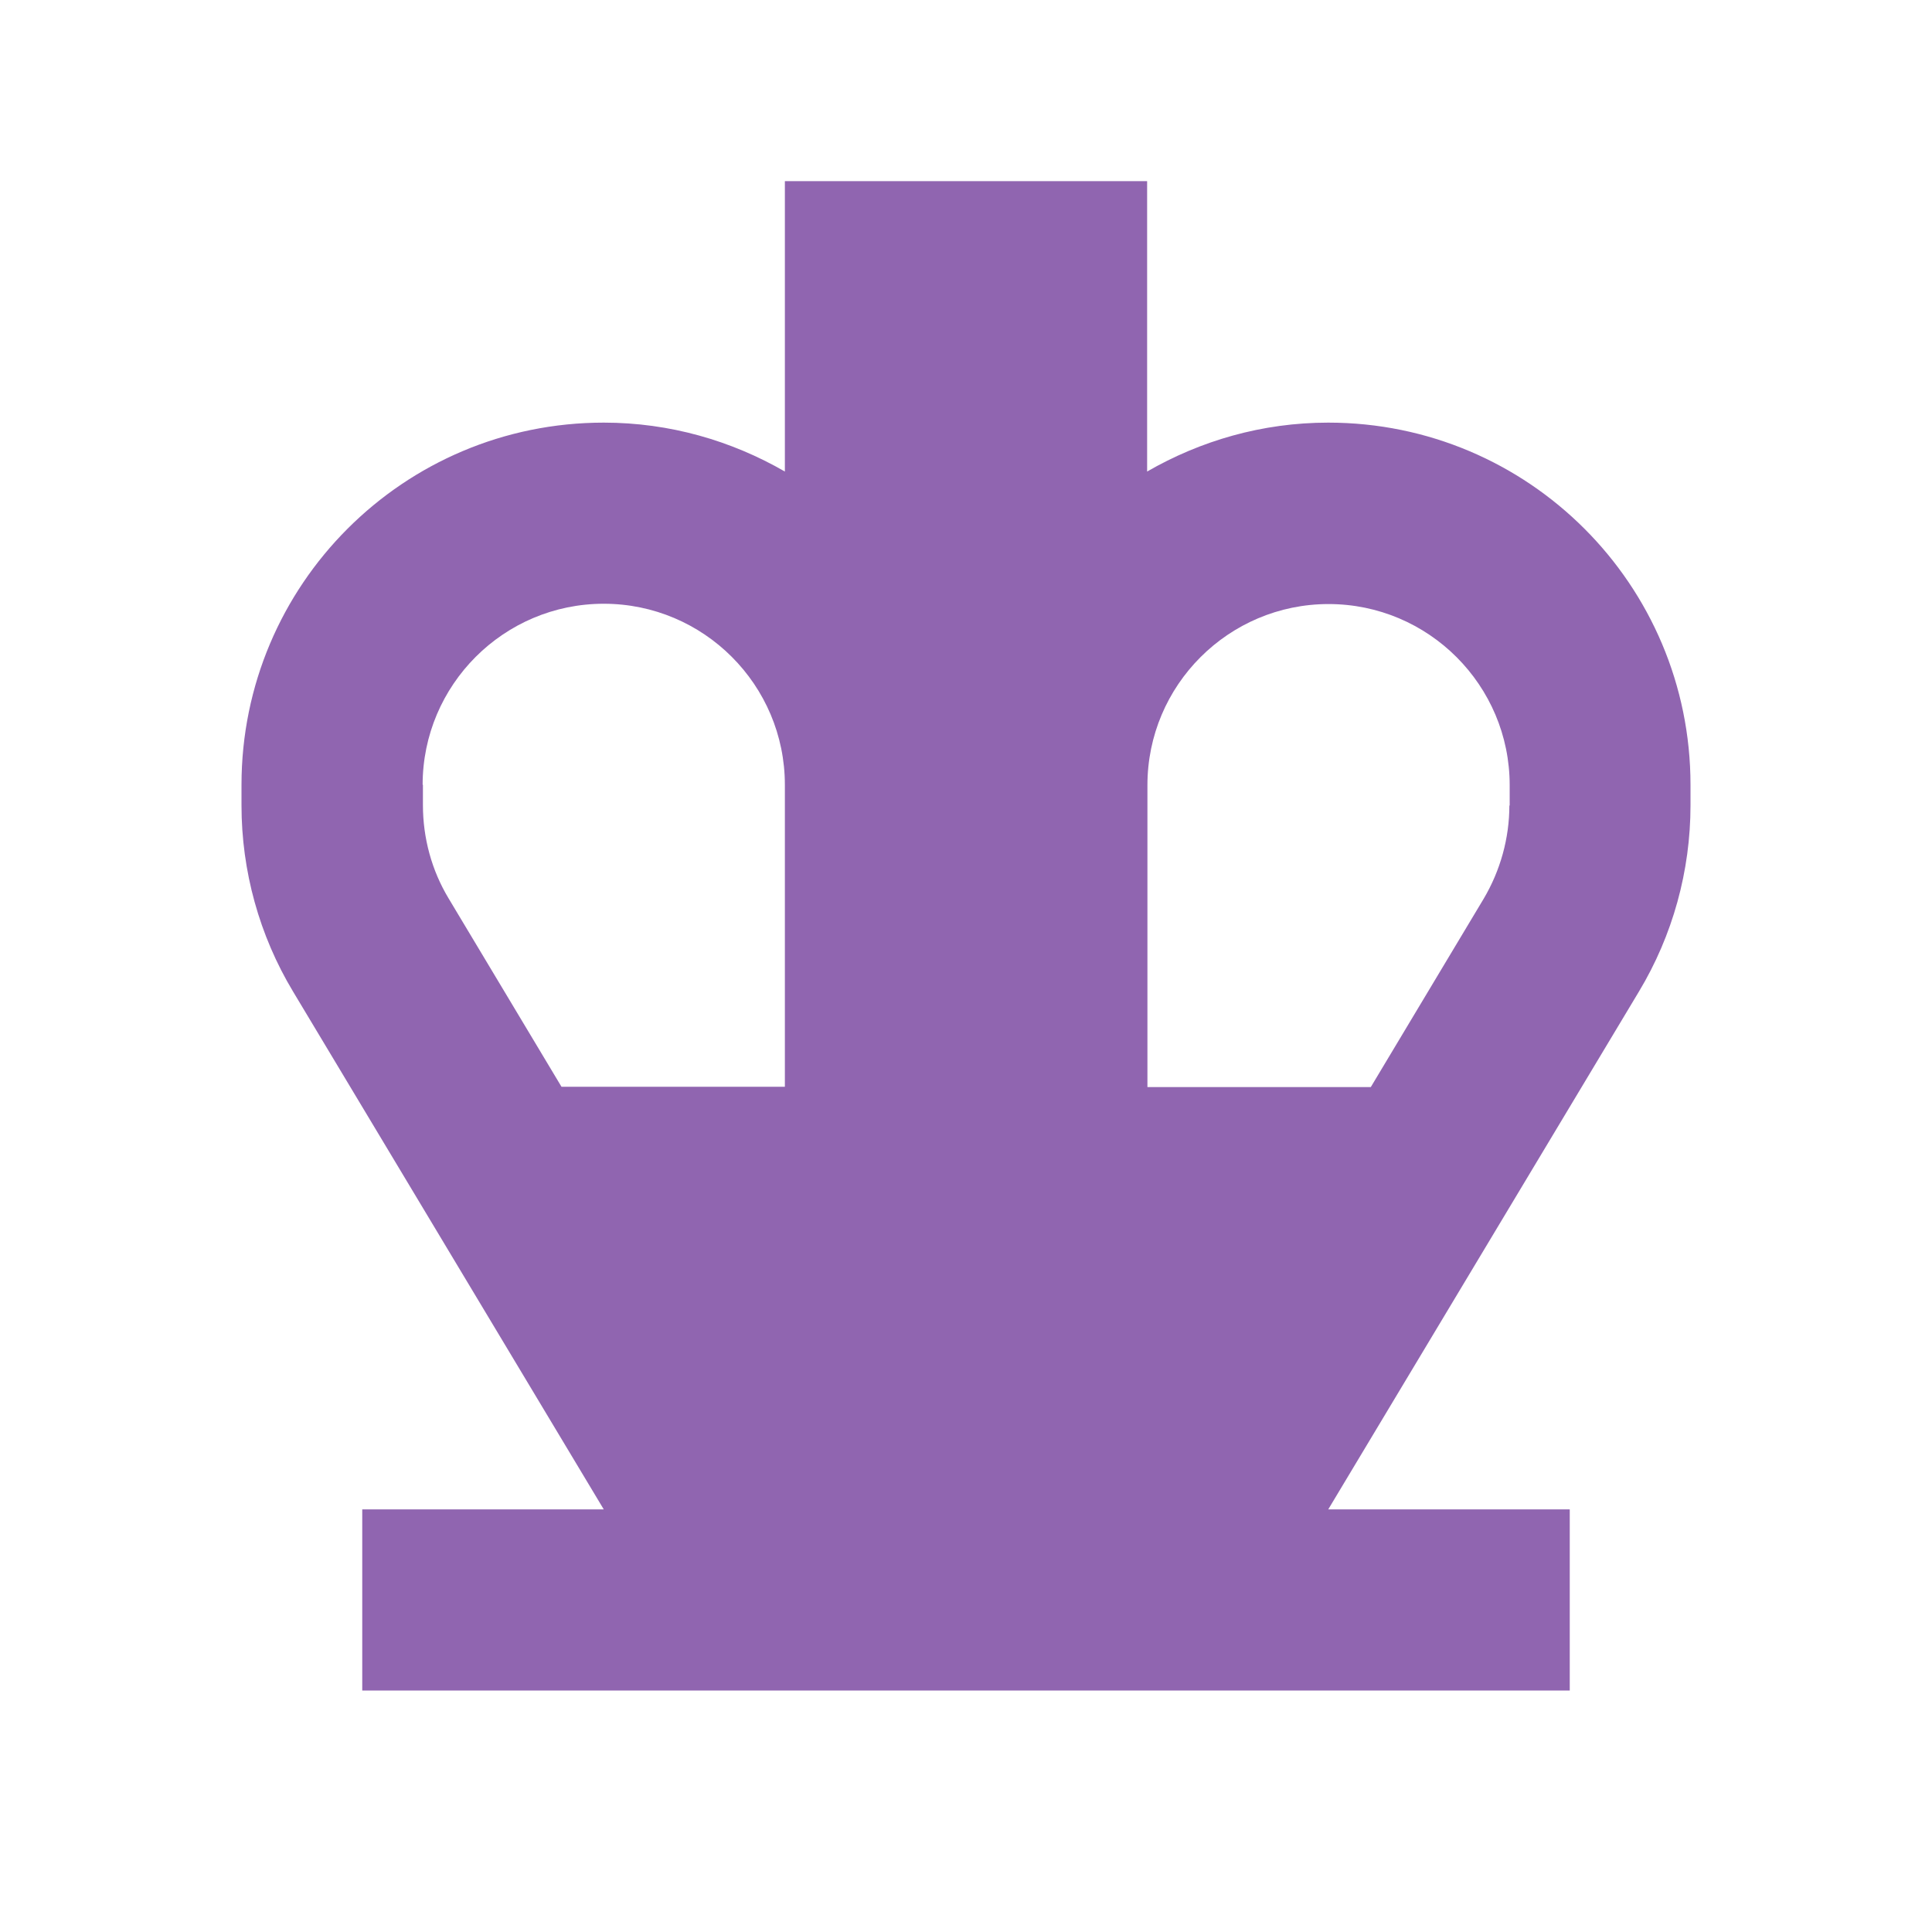 <svg xmlns="http://www.w3.org/2000/svg"  viewBox="0 0 64 64"><defs fill="#9065B0" /><path  d="m44,14c-2.19,0-4.23.6-6,1.62V6h-12v9.62c-1.77-1.02-3.81-1.62-6-1.62-6.63,0-12,5.37-12,12v.68c0,2.17.59,4.31,1.71,6.17l10.29,17.15h-8v6h40v-6h-8l10.29-17.15c1.12-1.86,1.71-4,1.71-6.17v-.68c0-6.63-5.37-12-12-12Zm-30,12c0-3.31,2.69-6,6-6s6,2.69,6,6v10h-7.4l-3.74-6.24c-.56-.93-.85-2-.85-3.09v-.68Zm36,.68c0,1.09-.3,2.16-.85,3.09l-3.74,6.24h-7.4v-10c0-3.31,2.69-6,6-6s6,2.69,6,6v.68Z" fill="#9065B0" /></svg>